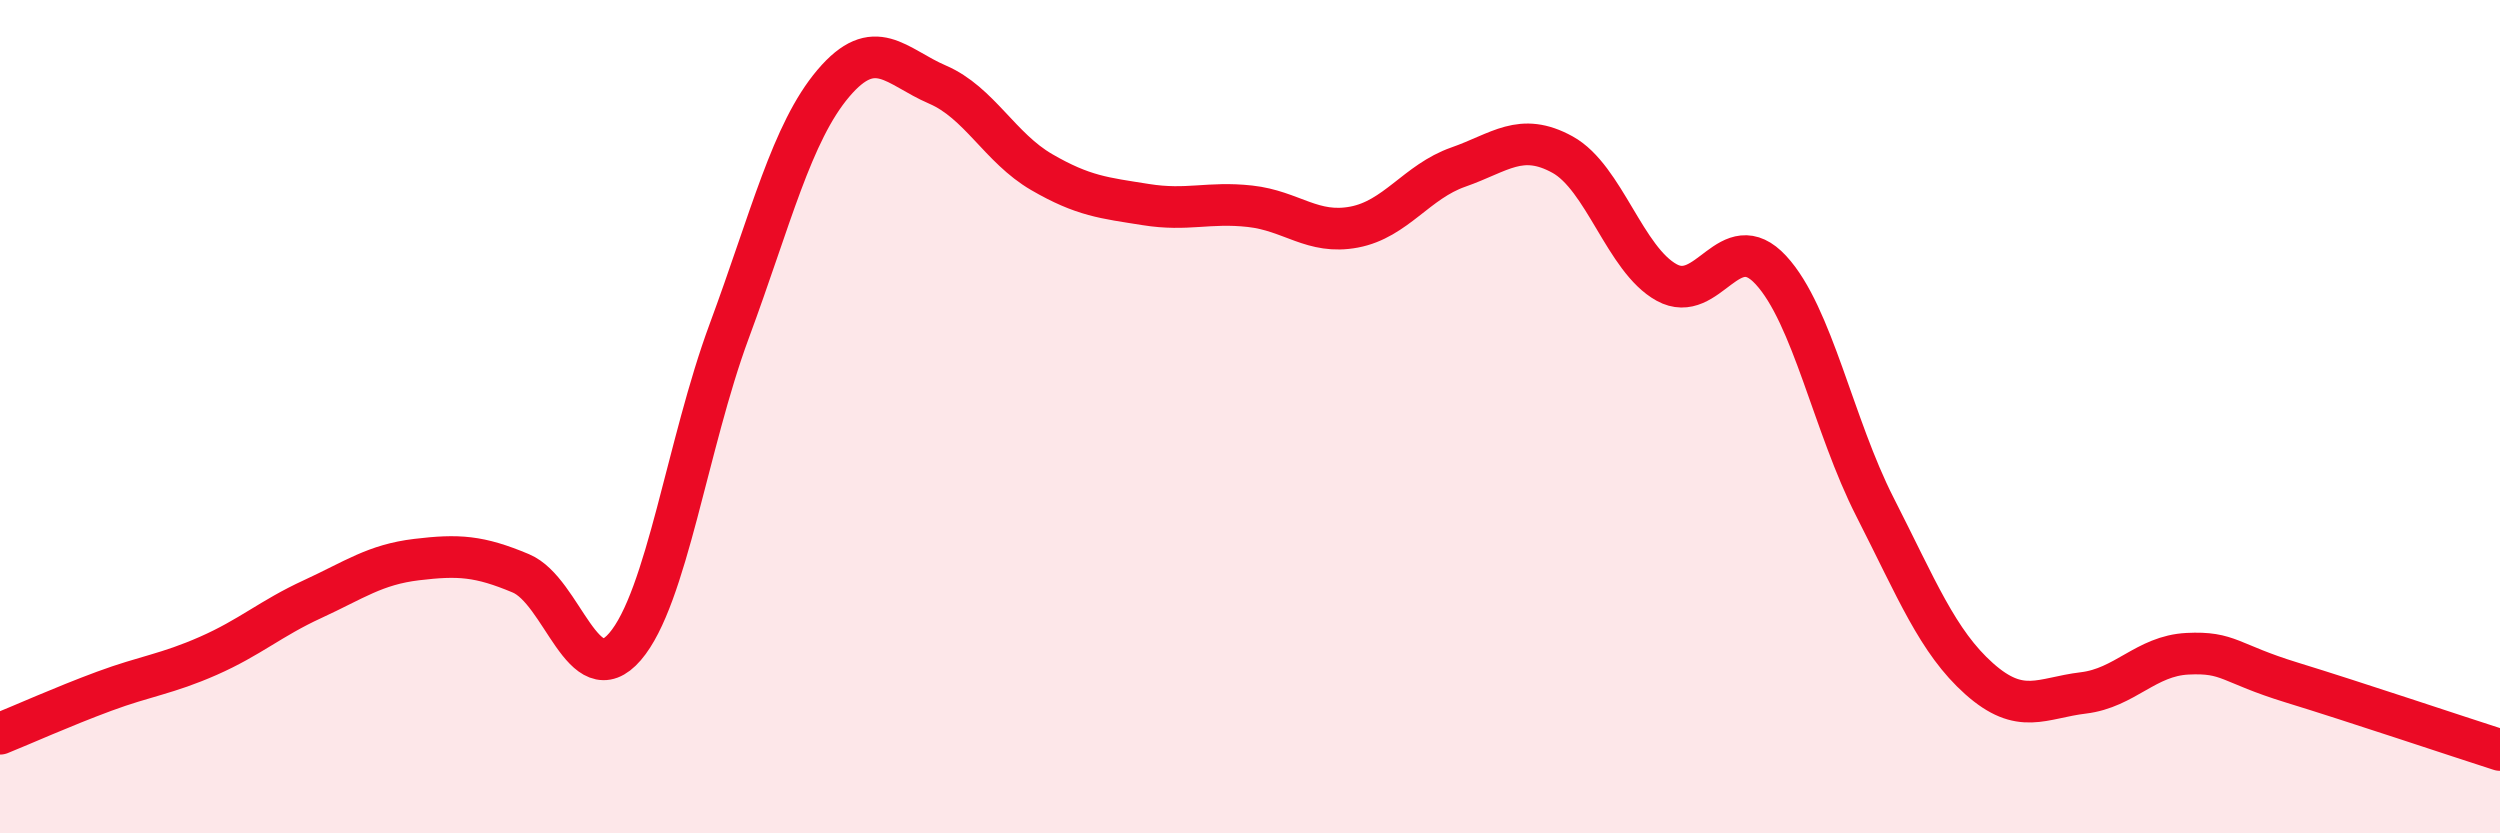 
    <svg width="60" height="20" viewBox="0 0 60 20" xmlns="http://www.w3.org/2000/svg">
      <path
        d="M 0,17.61 C 0.5,17.41 1.5,16.96 2.5,16.59 C 3.5,16.22 4,16.18 5,15.74 C 6,15.3 6.5,14.84 7.5,14.38 C 8.5,13.92 9,13.55 10,13.43 C 11,13.31 11.5,13.34 12.5,13.76 C 13.5,14.18 14,16.68 15,15.52 C 16,14.36 16.5,10.65 17.5,7.95 C 18.5,5.25 19,3.18 20,2 C 21,0.82 21.5,1.6 22.5,2.03 C 23.5,2.46 24,3.55 25,4.13 C 26,4.71 26.5,4.75 27.5,4.91 C 28.5,5.07 29,4.84 30,4.95 C 31,5.06 31.5,5.64 32.5,5.45 C 33.5,5.26 34,4.36 35,4.01 C 36,3.66 36.5,3.16 37.5,3.71 C 38.5,4.26 39,6.23 40,6.78 C 41,7.33 41.5,5.4 42.5,6.48 C 43.5,7.56 44,10.21 45,12.17 C 46,14.13 46.5,15.4 47.5,16.29 C 48.5,17.18 49,16.75 50,16.63 C 51,16.51 51.5,15.74 52.5,15.69 C 53.5,15.64 53.5,15.92 55,16.38 C 56.5,16.84 59,17.68 60,18L60 20L0 20Z"
        fill="#EB0A25"
        opacity="0.1"
        stroke-linecap="round"
        stroke-linejoin="round"
      />
      <path
        d="M 0,17.61 C 0.5,17.41 1.5,16.96 2.5,16.59 C 3.5,16.22 4,16.18 5,15.74 C 6,15.3 6.5,14.84 7.5,14.38 C 8.5,13.92 9,13.55 10,13.43 C 11,13.31 11.5,13.34 12.5,13.76 C 13.5,14.18 14,16.68 15,15.52 C 16,14.36 16.5,10.65 17.5,7.95 C 18.5,5.25 19,3.18 20,2 C 21,0.82 21.5,1.6 22.5,2.03 C 23.5,2.46 24,3.55 25,4.13 C 26,4.71 26.5,4.75 27.5,4.91 C 28.5,5.07 29,4.84 30,4.95 C 31,5.06 31.5,5.64 32.5,5.45 C 33.5,5.26 34,4.36 35,4.01 C 36,3.66 36.5,3.16 37.5,3.71 C 38.5,4.26 39,6.23 40,6.78 C 41,7.33 41.5,5.4 42.5,6.48 C 43.5,7.56 44,10.21 45,12.17 C 46,14.13 46.5,15.4 47.5,16.29 C 48.5,17.18 49,16.75 50,16.63 C 51,16.51 51.5,15.74 52.5,15.69 C 53.5,15.64 53.5,15.92 55,16.38 C 56.5,16.84 59,17.68 60,18"
        stroke="#EB0A25"
        stroke-width="1"
        fill="none"
        stroke-linecap="round"
        stroke-linejoin="round"
      />
    </svg>
  
